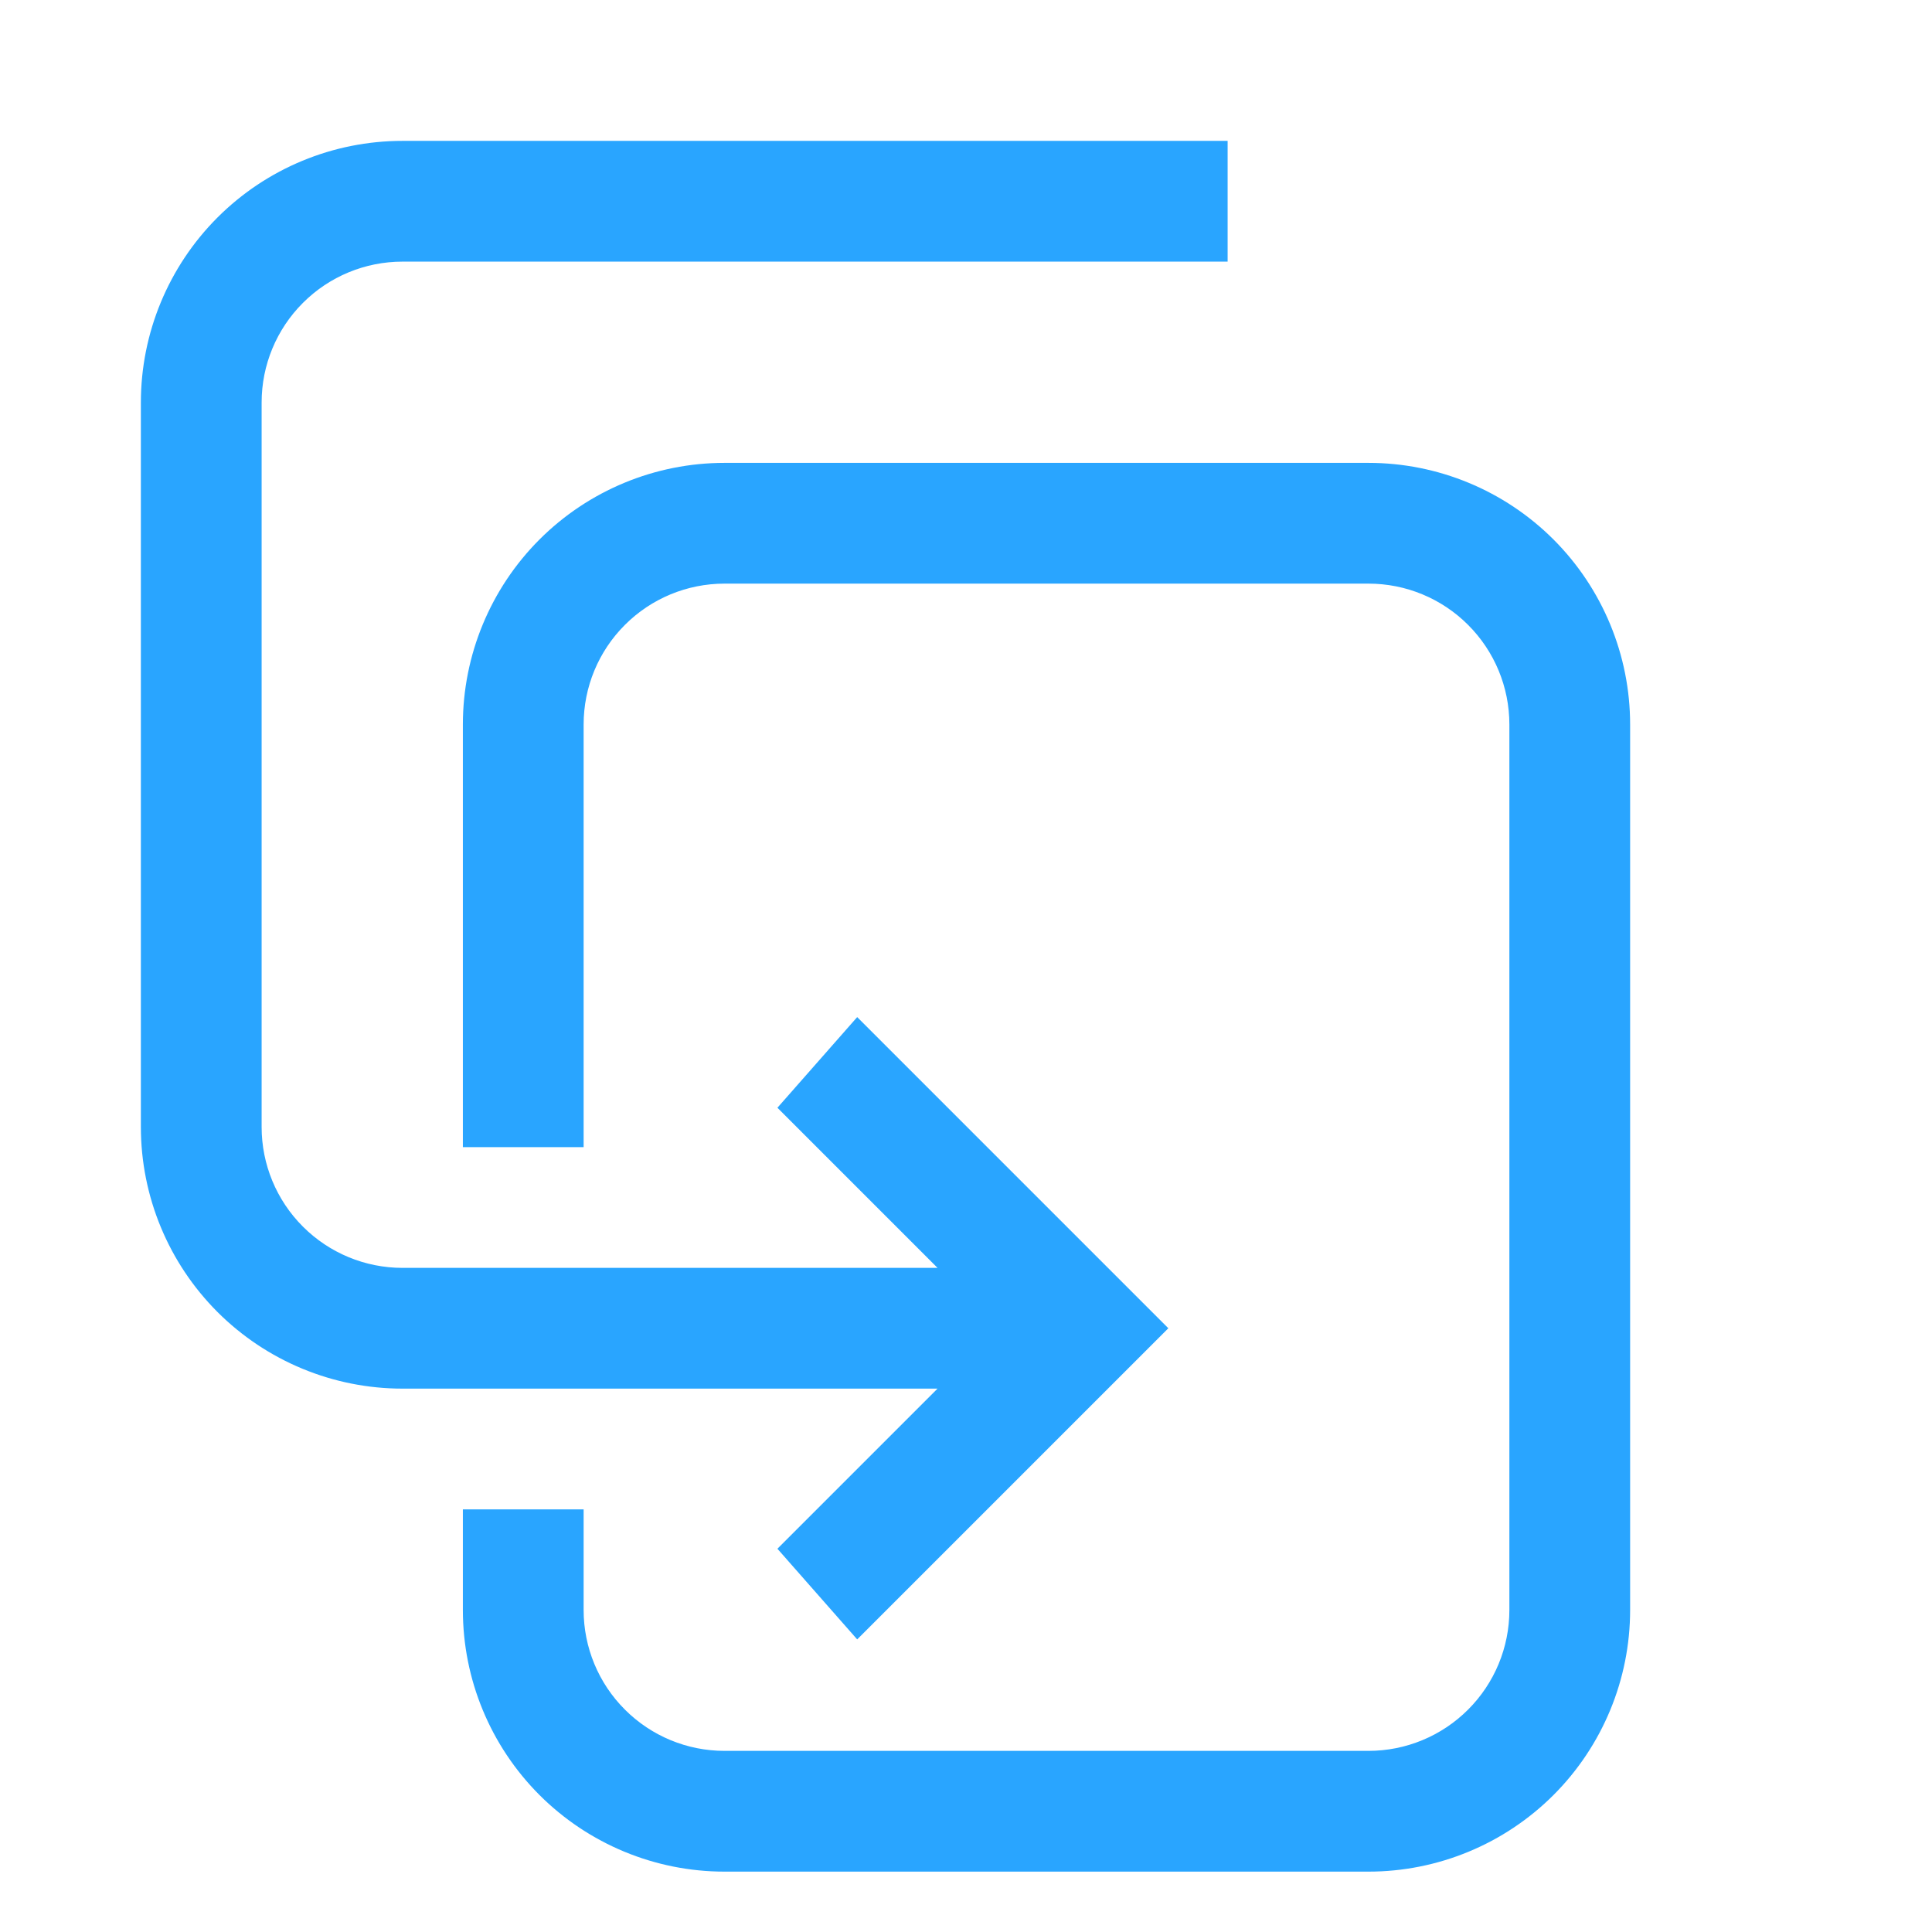 <svg width="48" height="48" viewBox="0 0 48 48" fill="none" xmlns="http://www.w3.org/2000/svg">
<path d="M18 12H34C35.591 12 37.117 12.632 38.243 13.757C39.368 14.883 40 16.409 40 18V40C40 41.591 39.368 43.117 38.243 44.243C37.117 45.368 35.591 46 34 46H18C16.409 46 14.883 45.368 13.757 44.243C12.632 43.117 12 41.591 12 40V38H14V40C14 41.061 14.421 42.078 15.172 42.828C15.922 43.579 16.939 44 18 44H34C35.061 44 36.078 43.579 36.828 42.828C37.579 42.078 38 41.061 38 40V18C38 16.939 37.579 15.922 36.828 15.172C36.078 14.421 35.061 14 34 14H18C16.939 14 15.922 14.421 15.172 15.172C14.421 15.922 14 16.939 14 18V28H12V18C12 16.409 12.632 14.883 13.757 13.757C14.883 12.632 16.409 12 18 12ZM10 4H30V6H10C8.939 6 7.922 6.421 7.172 7.172C6.421 7.922 6 8.939 6 10V28C6 29.061 6.421 30.078 7.172 30.828C7.922 31.579 8.939 32 10 32H24.5L20 27.5L21.32 26L28.32 33L21.32 40L20 38.5L24.5 34H10C8.409 34 6.883 33.368 5.757 32.243C4.632 31.117 4 29.591 4 28V10C4 8.409 4.632 6.883 5.757 5.757C6.883 4.632 8.409 4 10 4Z" fill="#29A5FF"/>
<path d="M18 12H34C35.591 12 37.117 12.632 38.243 13.757C39.368 14.883 40 16.409 40 18V40C40 41.591 39.368 43.117 38.243 44.243C37.117 45.368 35.591 46 34 46H18C16.409 46 14.883 45.368 13.757 44.243C12.632 43.117 12 41.591 12 40V38H14V40C14 41.061 14.421 42.078 15.172 42.828C15.922 43.579 16.939 44 18 44H34C35.061 44 36.078 43.579 36.828 42.828C37.579 42.078 38 41.061 38 40V18C38 16.939 37.579 15.922 36.828 15.172C36.078 14.421 35.061 14 34 14H18C16.939 14 15.922 14.421 15.172 15.172C14.421 15.922 14 16.939 14 18V28H12V18C12 16.409 12.632 14.883 13.757 13.757C14.883 12.632 16.409 12 18 12M10 4H30V6H10C8.939 6 7.922 6.421 7.172 7.172C6.421 7.922 6 8.939 6 10V28C6 29.061 6.421 30.078 7.172 30.828C7.922 31.579 8.939 32 10 32H24.5L20 27.5L21.32 26L28.32 33L21.32 40L20 38.5L24.5 34H10C8.409 34 6.883 33.368 5.757 32.243C4.632 31.117 4 29.591 4 28V10C4 8.409 4.632 6.883 5.757 5.757C6.883 4.632 8.409 4 10 4V4Z" stroke="#29A5FF"/>
</svg>
